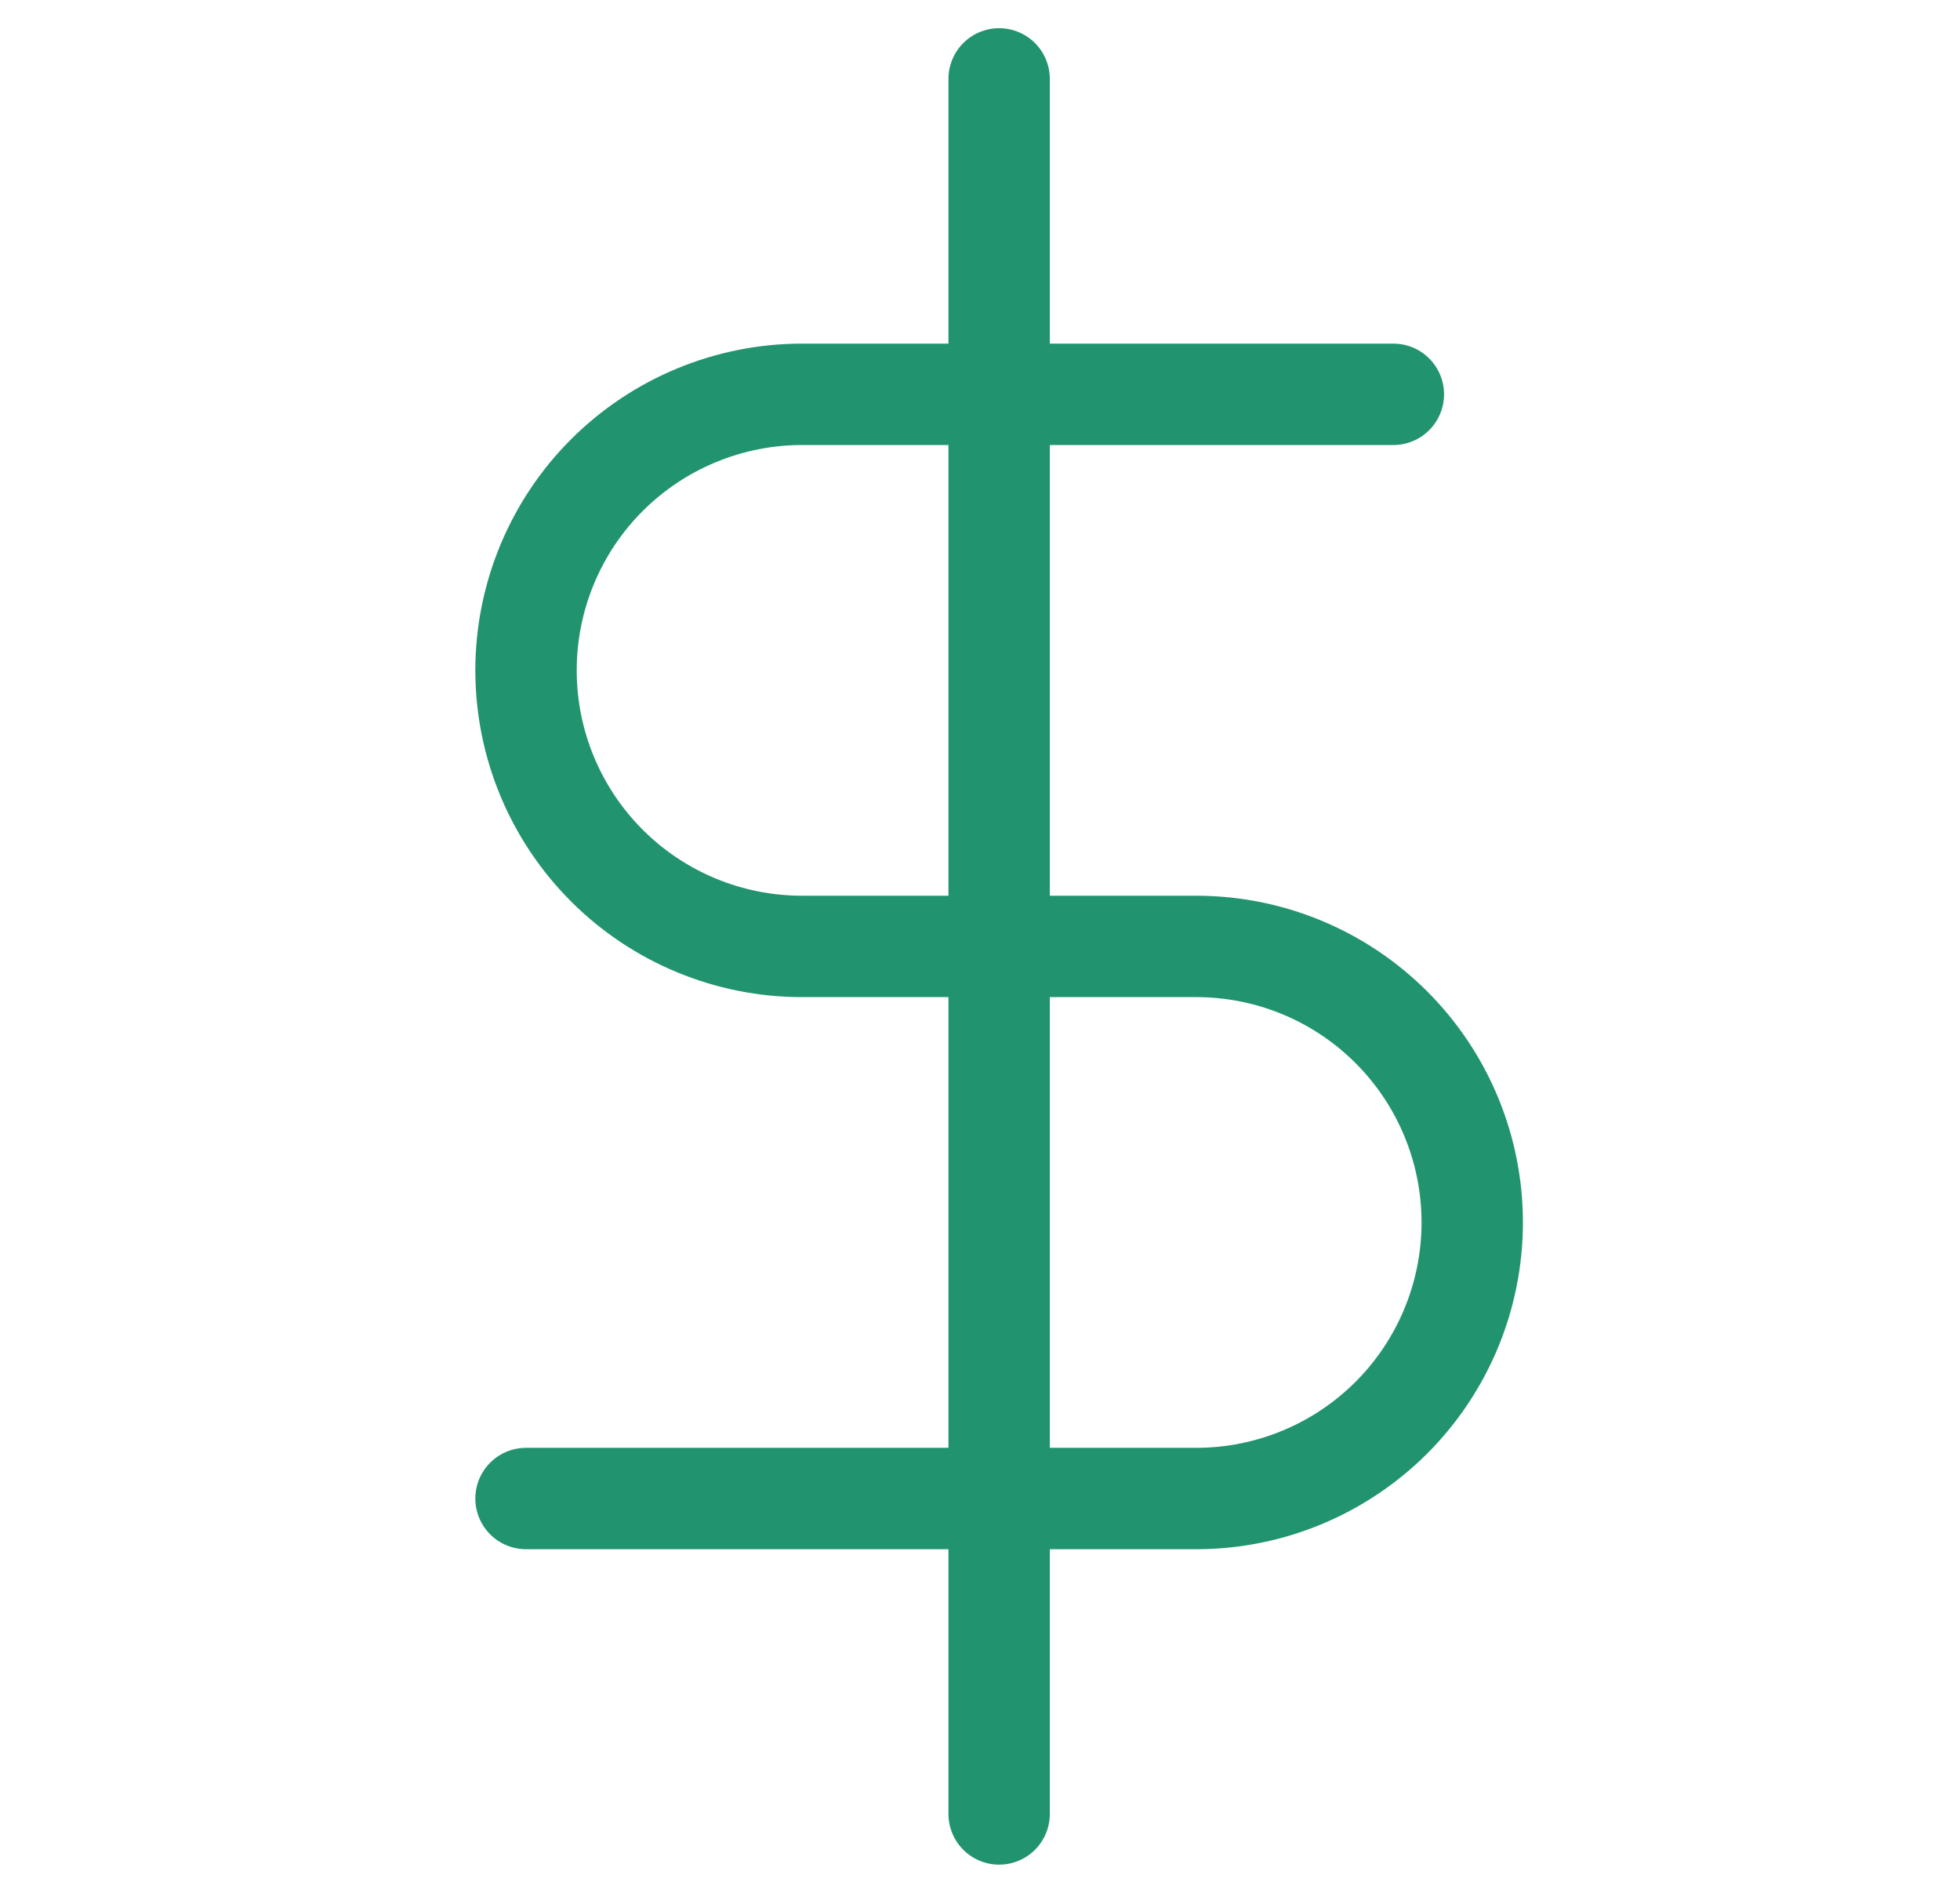 <svg width="29" height="28" viewBox="0 0 29 28" fill="none" xmlns="http://www.w3.org/2000/svg">
<path d="M14.783 1.167V26.833" stroke="#21946F" stroke-width="1.5" stroke-linecap="round" stroke-linejoin="round"/>
<path d="M20.616 5.833H11.867C10.784 5.833 9.745 6.264 8.979 7.029C8.213 7.795 7.783 8.834 7.783 9.917C7.783 11 8.213 12.038 8.979 12.804C9.745 13.57 10.784 14 11.867 14H17.7C18.783 14 19.821 14.43 20.587 15.196C21.353 15.962 21.783 17 21.783 18.083C21.783 19.166 21.353 20.205 20.587 20.971C19.821 21.736 18.783 22.167 17.7 22.167H7.783" stroke="#21946F" stroke-width="1.5" stroke-linecap="round" stroke-linejoin="round"/>
</svg>
